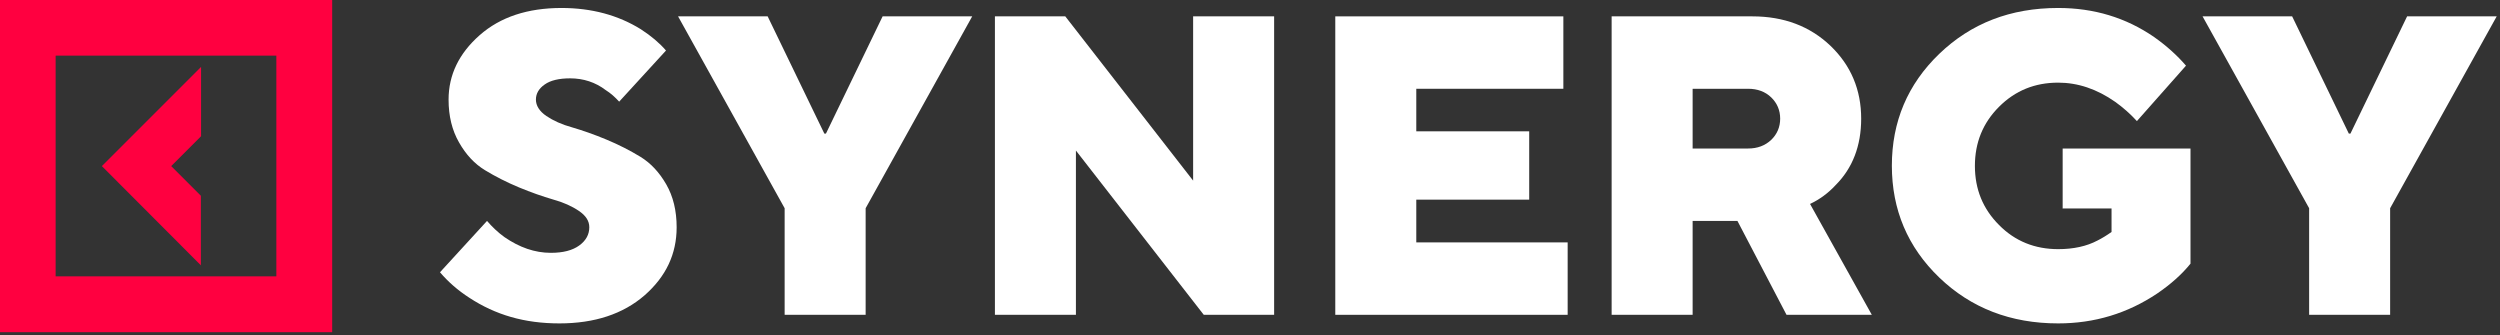 <?xml version="1.0" encoding="UTF-8"?> <svg xmlns="http://www.w3.org/2000/svg" width="694" height="93" viewBox="0 0 694 93" fill="none"><rect x="0" y="0" width="694" height="93" fill="#333333" stroke="none"/> <path d="M122.195 75.523L135.199 61.327C136.618 62.973 138.208 64.507 140.025 65.813C144.227 68.709 148.486 70.185 152.915 70.185C156.322 70.185 158.934 69.504 160.807 68.141C162.681 66.778 163.59 65.074 163.59 63.087C163.59 61.327 162.624 59.85 160.694 58.544C158.763 57.238 156.378 56.159 153.482 55.364C150.587 54.513 147.464 53.434 144.057 52.014C140.65 50.594 137.527 49.005 134.631 47.244C131.735 45.484 129.35 42.929 127.419 39.522C125.489 36.171 124.524 32.196 124.524 27.654C124.524 20.783 127.419 14.82 133.154 9.767C138.889 4.713 146.498 2.214 155.867 2.214C164.214 2.214 171.596 4.202 177.899 8.12C180.795 9.994 183.123 11.981 184.883 14.025L171.88 28.221C170.744 26.972 169.552 25.893 168.189 25.042C165.293 22.827 161.943 21.748 158.252 21.748C155.186 21.748 152.801 22.316 151.211 23.452C149.565 24.587 148.77 26.007 148.77 27.654C148.77 29.3 149.735 30.89 151.665 32.196C153.596 33.502 155.981 34.581 158.877 35.376C161.773 36.228 164.896 37.307 168.303 38.727C171.71 40.146 174.833 41.736 177.729 43.496C180.624 45.257 183.009 47.812 184.94 51.162C186.871 54.513 187.836 58.487 187.836 63.087C187.836 70.526 184.883 76.772 178.921 81.996C172.959 87.163 165.066 89.776 155.3 89.776C145.533 89.776 137.527 87.391 130.315 82.677C127.135 80.633 124.41 78.248 122.139 75.579L122.195 75.523Z" fill="white"></path> <path d="M217.816 87.391V57.806L188.232 4.542H213.103L228.832 37.08H229.286L245.015 4.542H269.885L240.302 57.806V87.391H217.816Z" fill="white"></path> <path d="M276.189 87.391V4.542H295.723L331.212 50.14V4.542H353.697V87.391H334.164L298.675 41.793V87.391H276.189Z" fill="white"></path> <path d="M370.676 87.391V4.542H433.988V24.644H393.162V36.455H424.506V55.421H393.162V67.289H435.181V87.391H370.676Z" fill="white"></path> <path d="M447.389 87.391V4.542H486.455C495.199 4.542 502.411 7.268 508.146 12.719C513.824 18.171 516.663 24.928 516.663 32.935C516.663 40.487 514.278 46.676 509.565 51.389C507.521 53.604 505.136 55.364 502.467 56.614L519.616 87.391H495.938L482.31 61.327H469.874V87.391H447.389ZM469.874 41.225H485.262C487.874 41.225 489.975 40.43 491.679 38.84C493.326 37.25 494.177 35.263 494.177 32.935C494.177 30.606 493.326 28.619 491.679 27.029C490.032 25.439 487.874 24.644 485.262 24.644H469.874V41.225Z" fill="white"></path> <path d="M572.593 57.806V41.225H608.082V73.195C605.64 76.204 602.574 78.93 598.826 81.485C590.593 86.993 581.451 89.776 571.344 89.776C558.17 89.776 547.155 85.517 538.353 77.056C529.552 68.595 525.18 58.203 525.18 45.995C525.18 33.786 529.552 23.395 538.353 14.934C547.155 6.473 558.113 2.214 571.344 2.214C581.281 2.214 590.139 4.883 597.975 10.278C601.438 12.719 604.391 15.388 606.833 18.227L593.205 33.616C591.388 31.629 589.401 29.868 587.186 28.278C582.076 24.701 576.795 22.941 571.344 22.941C564.871 22.941 559.42 25.155 554.934 29.641C550.448 34.127 548.233 39.578 548.233 46.052C548.233 52.525 550.448 57.976 554.934 62.462C559.363 66.948 564.871 69.163 571.344 69.163C575.602 69.163 579.237 68.368 582.246 66.778C583.495 66.153 584.801 65.358 586.164 64.393V57.863H572.536L572.593 57.806Z" fill="white"></path> <path d="M641.015 87.391V57.806L611.432 4.542H636.302L652.031 37.08H652.485L668.214 4.542H693.085L663.501 57.806V87.391H641.015Z" fill="white"></path> <path d="M0 0V92.218H92.215V0H0ZM15.445 76.715V15.445H76.713V76.715H15.445Z" fill="#FF0040"></path> <path d="M55.079 72.968L55.76 73.649V54.342L47.527 46.109L55.817 37.818V18.568L28.277 46.109L55.079 72.968Z" fill="#FF0040"></path> </svg> 